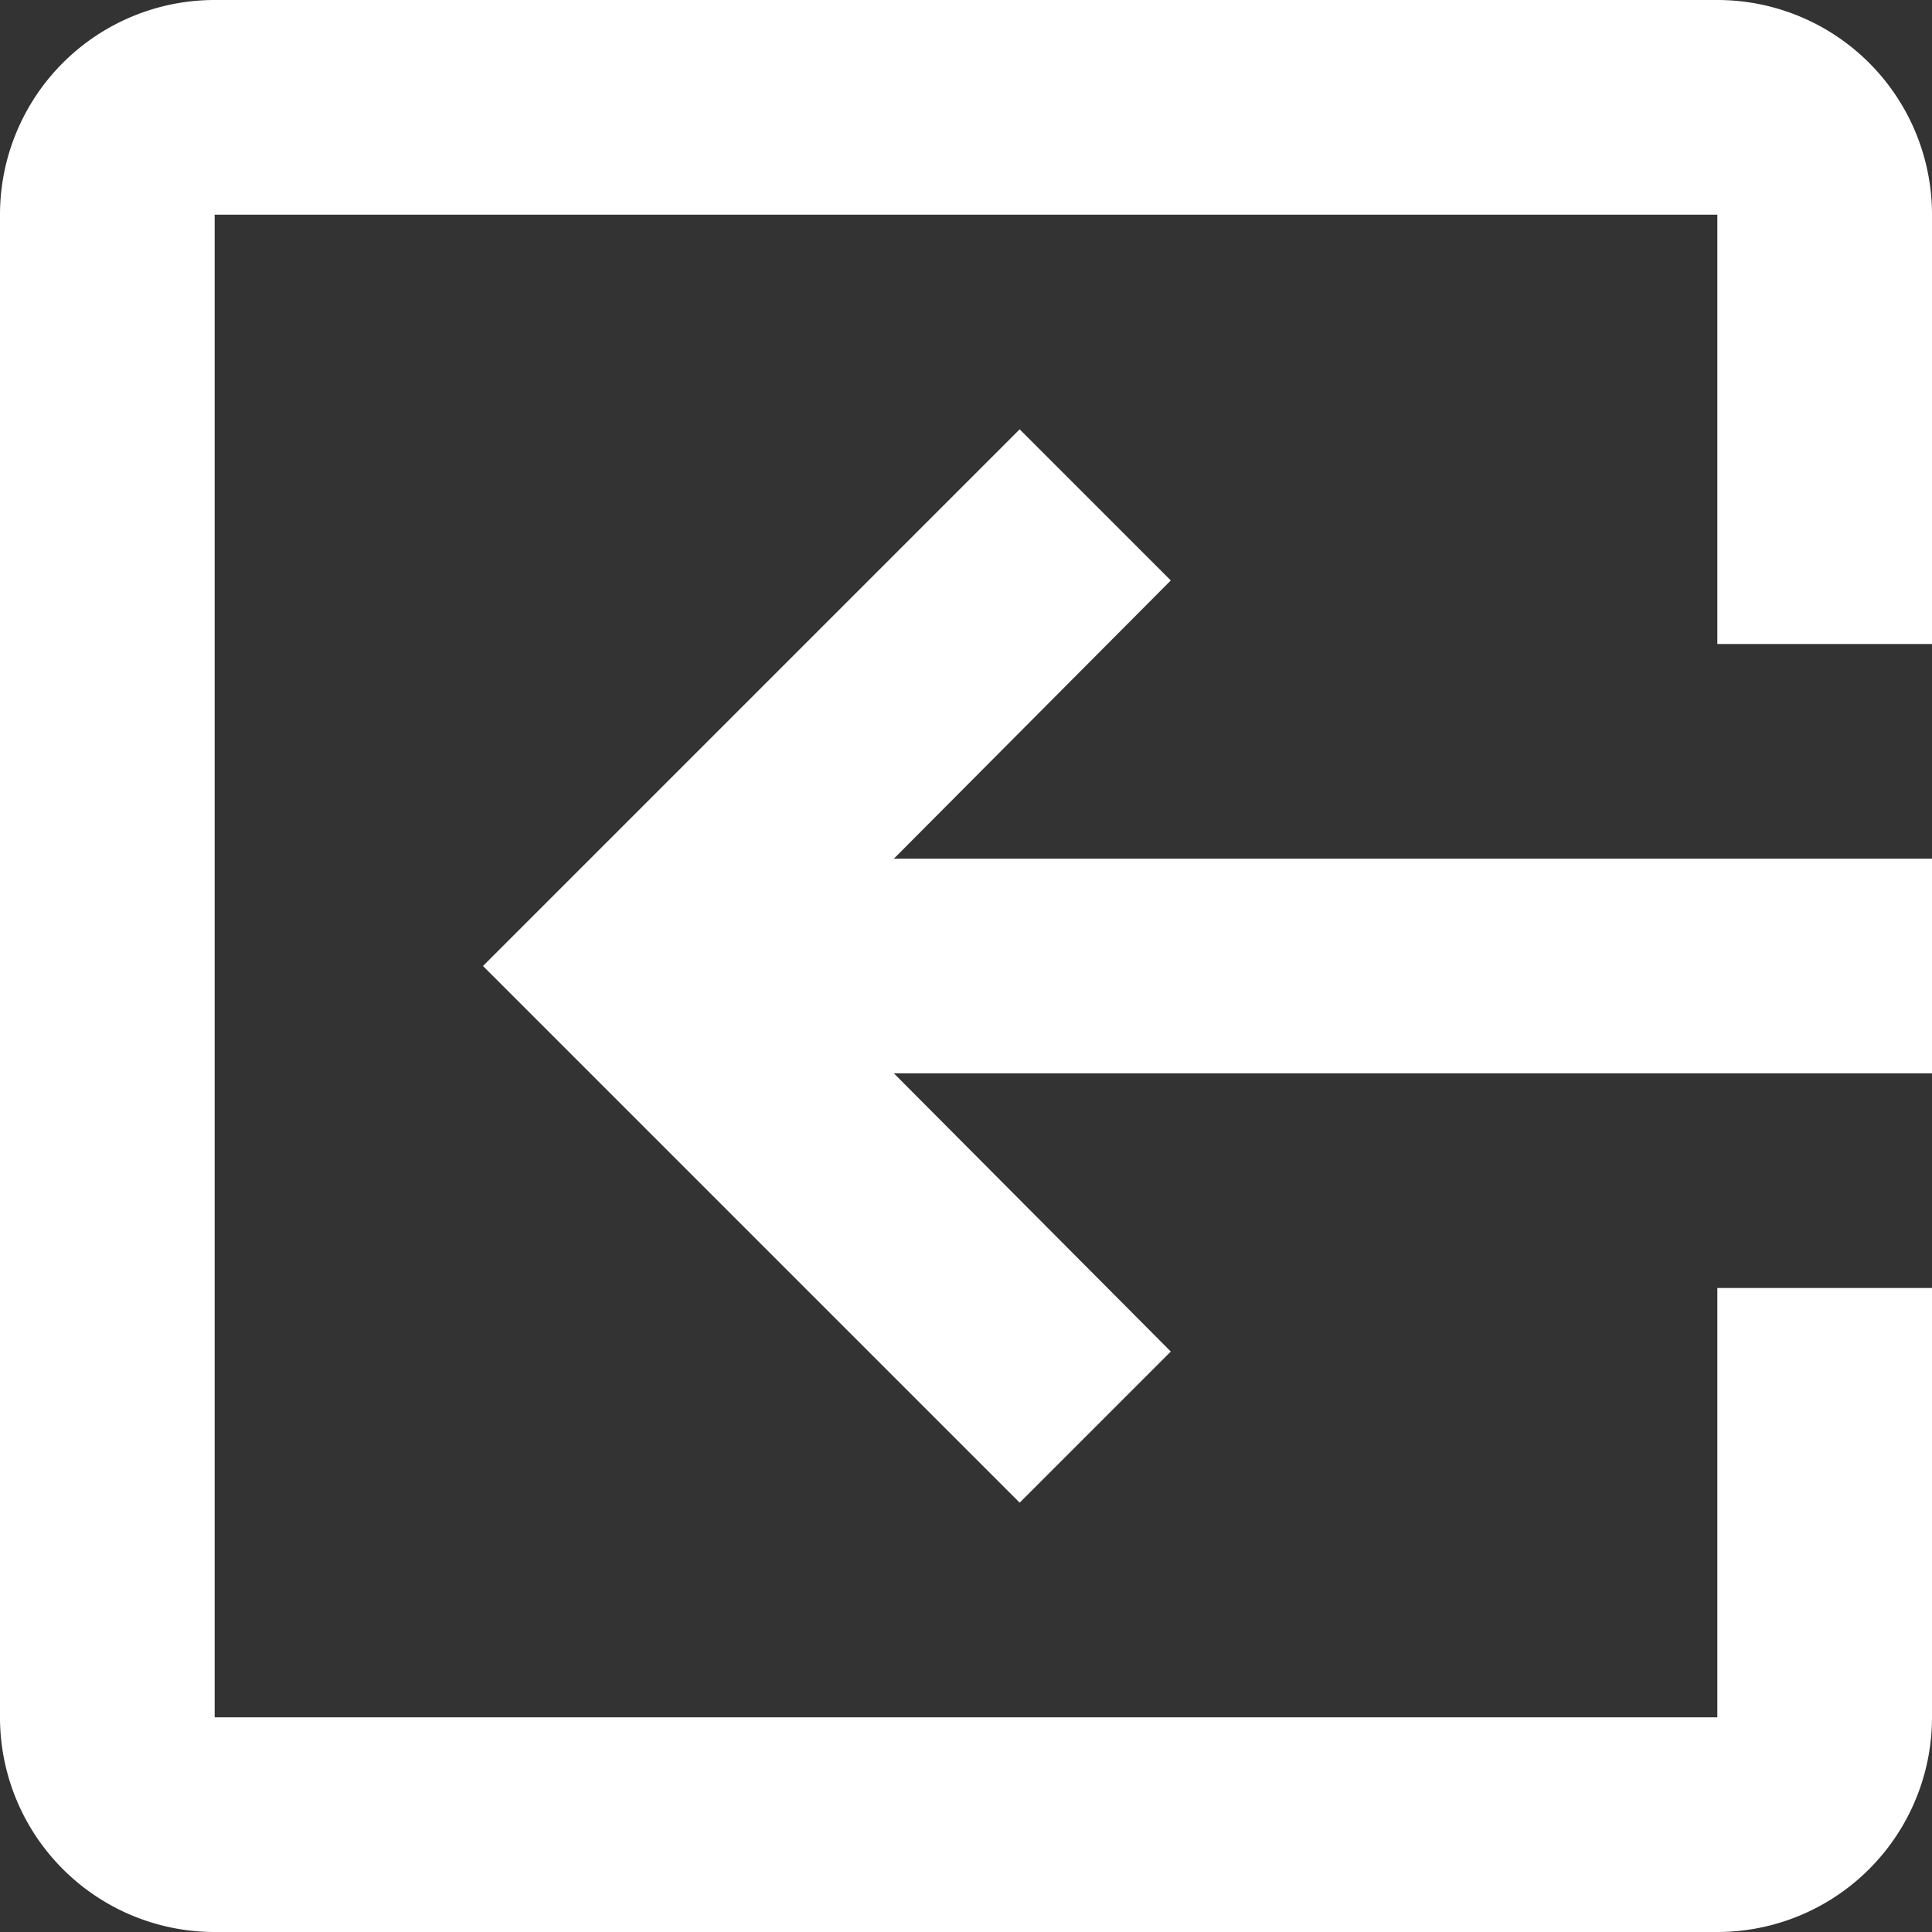 <svg xmlns="http://www.w3.org/2000/svg" viewBox="0 0 45 45"><rect x="0" y="0" width="45" height="45" fill="#333333" stroke="none"/><defs><style>.cls-1{fill:#fff;}</style></defs><title>exit-icon</title><g id="Layer_2" data-name="Layer 2"><g id="Layer_1-2" data-name="Layer 1"><path class="cls-1" d="M27.27,13.52,23.75,10,11.25,22.5,23.75,35l3.52-3.52L20.82,25H45V20H20.82ZM5,45H40a5,5,0,0,0,5-5V30H40V40H5V5H40V15h5V5a5,5,0,0,0-5-5H5A5,5,0,0,0,0,5V40A5,5,0,0,0,5,45Z"/></g></g></svg>